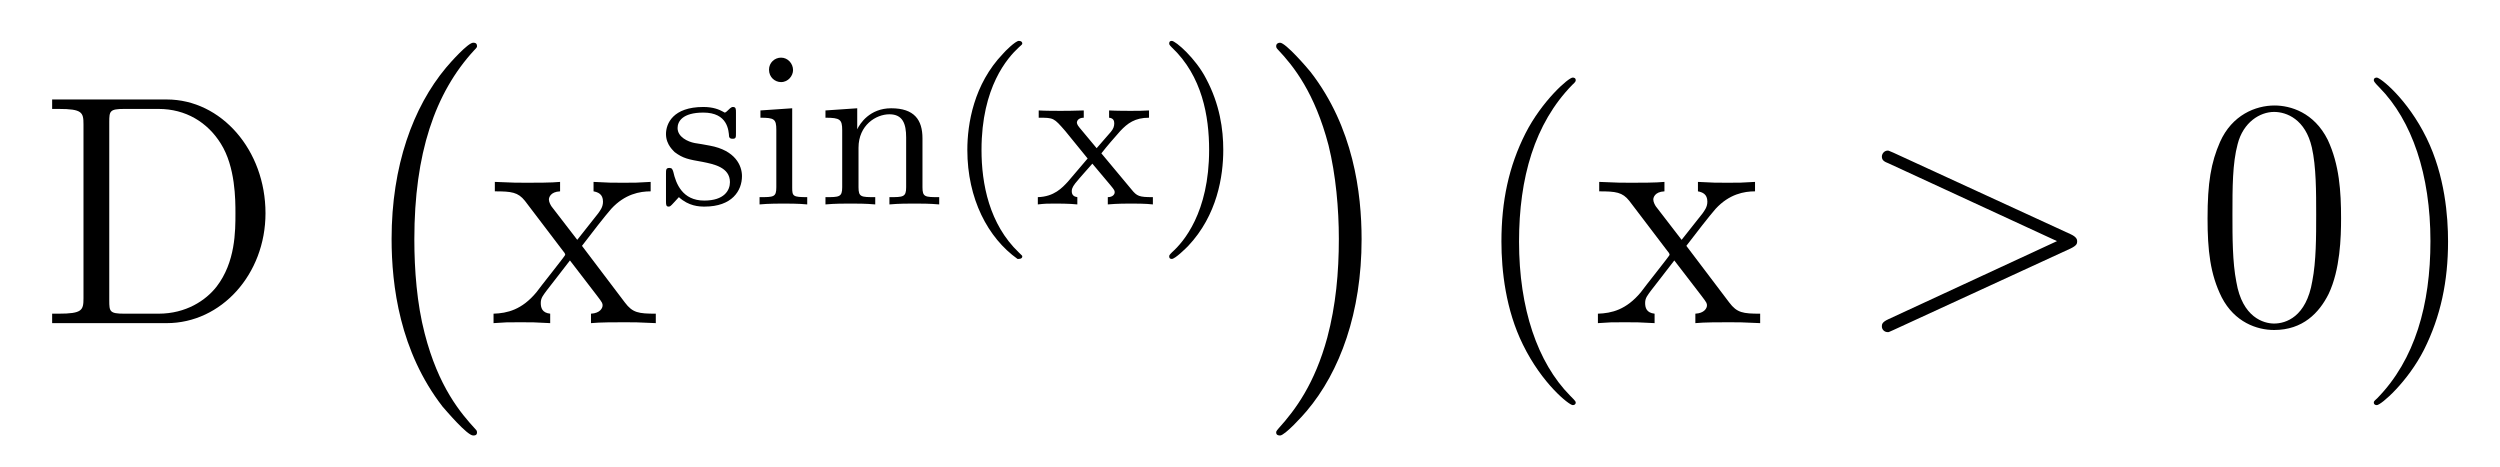 <?xml version='1.0'?>
<!-- This file was generated by dvisvgm 1.9.2 -->
<svg height='17pt' version='1.1' viewBox='0 -17 91 17' width='91pt' xmlns='http://www.w3.org/2000/svg' xmlns:xlink='http://www.w3.org/1999/xlink'>
<g id='page1'>
<g transform='matrix(1 0 0 1 -127 649)'>
<path d='M128.898 -662.379V-662.035H129.133C129.992 -662.035 130.039 -661.91 130.039 -661.473V-655.145C130.039 -654.707 129.992 -654.582 129.133 -654.582H128.898V-654.238H133.07C135.055 -654.238 136.664 -656.019 136.664 -658.238C136.664 -660.535 135.055 -662.379 133.07 -662.379H128.898ZM131.523 -654.582C130.992 -654.582 130.977 -654.66 130.977 -655.066V-661.551C130.977 -661.957 130.992 -662.035 131.523 -662.035H132.773C133.758 -662.035 134.555 -661.551 135.039 -660.77C135.57 -659.926 135.57 -658.723 135.57 -658.238C135.57 -657.582 135.57 -656.457 134.883 -655.566C134.492 -655.066 133.773 -654.582 132.773 -654.582H131.523ZM137.398 -654.238' fill-rule='evenodd'/>
<path d='M144.363 -650.258C144.363 -650.305 144.348 -650.336 144.316 -650.367C143.769 -650.961 142.957 -651.914 142.457 -653.867C142.176 -654.945 142.082 -656.18 142.082 -657.289C142.082 -660.414 142.832 -662.617 144.254 -664.164C144.363 -664.273 144.363 -664.289 144.363 -664.32C144.363 -664.445 144.27 -664.445 144.223 -664.445C144.035 -664.445 143.394 -663.727 143.238 -663.539C142.035 -662.102 141.254 -659.961 141.254 -657.305C141.254 -655.602 141.551 -653.211 143.113 -651.195C143.238 -651.055 144.004 -650.148 144.223 -650.148C144.27 -650.148 144.363 -650.148 144.363 -650.258ZM144.961 -663.961' fill-rule='evenodd'/>
<path d='M148.184 -657.051C148.527 -657.504 149.027 -658.145 149.246 -658.395C149.746 -658.941 150.293 -659.035 150.684 -659.035V-659.379C150.168 -659.348 150.137 -659.348 149.684 -659.348S149.199 -659.348 148.605 -659.379V-659.035C148.762 -659.004 148.949 -658.941 148.949 -658.66C148.949 -658.457 148.84 -658.332 148.777 -658.238L148.012 -657.27L147.074 -658.488C147.043 -658.535 146.98 -658.644 146.98 -658.738C146.98 -658.801 147.027 -659.019 147.387 -659.035V-659.379C147.09 -659.348 146.481 -659.348 146.168 -659.348C145.777 -659.348 145.746 -659.348 145.012 -659.379V-659.035C145.621 -659.035 145.855 -659.004 146.106 -658.691L147.496 -656.863C147.527 -656.832 147.574 -656.769 147.574 -656.723C147.574 -656.691 146.637 -655.52 146.527 -655.363C145.996 -654.723 145.465 -654.598 144.965 -654.582V-654.238C145.418 -654.27 145.434 -654.27 145.949 -654.27C146.402 -654.27 146.418 -654.27 147.027 -654.238V-654.582C146.73 -654.613 146.684 -654.801 146.684 -654.973C146.684 -655.16 146.777 -655.254 146.887 -655.41C147.074 -655.66 147.465 -656.145 147.746 -656.52L148.731 -655.238C148.934 -654.973 148.934 -654.957 148.934 -654.879C148.934 -654.785 148.84 -654.598 148.512 -654.582V-654.238C148.824 -654.27 149.402 -654.27 149.746 -654.27C150.137 -654.27 150.152 -654.27 150.871 -654.238V-654.582C150.246 -654.582 150.027 -654.613 149.746 -654.988L148.184 -657.051ZM150.957 -654.238' fill-rule='evenodd'/>
<path d='M153.789 -661.902C153.789 -662.027 153.789 -662.106 153.68 -662.106C153.648 -662.106 153.617 -662.106 153.492 -661.98C153.477 -661.965 153.414 -661.902 153.383 -661.902C153.383 -661.902 153.367 -661.902 153.32 -661.934C153.18 -662.012 152.961 -662.106 152.602 -662.106C151.492 -662.106 151.242 -661.496 151.242 -661.121C151.242 -660.715 151.539 -660.496 151.555 -660.465C151.867 -660.231 152.055 -660.199 152.586 -660.105C152.961 -660.027 153.57 -659.918 153.57 -659.371C153.57 -659.074 153.367 -658.699 152.633 -658.699C151.836 -658.699 151.602 -659.324 151.508 -659.746C151.477 -659.84 151.461 -659.887 151.367 -659.887C151.242 -659.887 151.242 -659.824 151.242 -659.668V-658.684C151.242 -658.559 151.242 -658.48 151.336 -658.48C151.383 -658.48 151.398 -658.48 151.539 -658.637C151.586 -658.684 151.664 -658.777 151.711 -658.824C152.07 -658.496 152.445 -658.48 152.648 -658.48C153.648 -658.48 154.008 -659.059 154.008 -659.59C154.008 -659.965 153.773 -660.527 152.836 -660.699C152.758 -660.715 152.32 -660.793 152.289 -660.793C152.039 -660.84 151.664 -661.012 151.664 -661.34C151.664 -661.574 151.836 -661.902 152.602 -661.902C153.492 -661.902 153.523 -661.246 153.539 -661.027C153.555 -660.965 153.602 -660.949 153.664 -660.949C153.789 -660.949 153.789 -660.996 153.789 -661.152V-661.902ZM155.867 -663.449C155.867 -663.684 155.68 -663.902 155.43 -663.902C155.195 -663.902 154.992 -663.715 154.992 -663.465C154.992 -663.184 155.211 -663.012 155.43 -663.012C155.695 -663.012 155.867 -663.246 155.867 -663.449ZM154.68 -661.98V-661.715C155.18 -661.715 155.258 -661.668 155.258 -661.277V-659.184C155.258 -658.824 155.164 -658.824 154.648 -658.824V-658.559C154.961 -658.59 155.414 -658.59 155.523 -658.59C155.633 -658.59 156.102 -658.59 156.383 -658.559V-658.824C155.867 -658.824 155.836 -658.855 155.836 -659.168V-662.059L154.68 -661.98ZM160.578 -660.965C160.578 -661.637 160.281 -662.059 159.438 -662.059C158.656 -662.059 158.297 -661.496 158.203 -661.293V-662.059L157.047 -661.98V-661.715C157.578 -661.715 157.656 -661.652 157.656 -661.262V-659.184C157.656 -658.824 157.547 -658.824 157.047 -658.824V-658.559C157.391 -658.59 157.734 -658.59 157.953 -658.59C158.187 -658.59 158.516 -658.59 158.859 -658.559V-658.824C158.344 -658.824 158.25 -658.824 158.25 -659.184V-660.621C158.25 -661.449 158.891 -661.84 159.375 -661.84S159.984 -661.496 159.984 -660.996V-659.184C159.984 -658.824 159.875 -658.824 159.375 -658.824V-658.559C159.719 -658.59 160.062 -658.59 160.281 -658.59C160.516 -658.59 160.844 -658.59 161.187 -658.559V-658.824C160.672 -658.824 160.578 -658.824 160.578 -659.184V-660.965ZM164.039 -656.574C164.102 -656.574 164.211 -656.574 164.211 -656.668C164.211 -656.699 164.195 -656.699 164.086 -656.809C163.008 -657.84 162.727 -659.309 162.727 -660.543C162.727 -662.84 163.68 -663.902 164.086 -664.277C164.195 -664.371 164.211 -664.387 164.211 -664.418C164.211 -664.465 164.18 -664.512 164.086 -664.512C163.961 -664.512 163.57 -664.121 163.508 -664.043C162.445 -662.934 162.211 -661.496 162.211 -660.543C162.211 -658.762 162.961 -657.34 164.039 -656.574ZM167.09 -660.418C167.309 -660.699 167.543 -660.965 167.777 -661.23C168.043 -661.512 168.309 -661.715 168.824 -661.715V-661.98C168.512 -661.965 168.496 -661.965 168.137 -661.965C168.09 -661.965 167.621 -661.965 167.371 -661.98V-661.715C167.527 -661.699 167.559 -661.605 167.559 -661.512C167.559 -661.402 167.527 -661.309 167.434 -661.199L166.918 -660.606L166.293 -661.356C166.199 -661.465 166.199 -661.527 166.199 -661.543C166.199 -661.59 166.246 -661.715 166.449 -661.715V-661.98C166.137 -661.965 165.684 -661.965 165.606 -661.965C165.449 -661.965 165.043 -661.965 164.809 -661.98V-661.715C165.355 -661.715 165.355 -661.715 165.777 -661.23L166.59 -660.231L165.871 -659.387C165.668 -659.168 165.371 -658.84 164.777 -658.824V-658.559C165.059 -658.59 165.121 -658.59 165.449 -658.59C165.465 -658.59 165.949 -658.59 166.215 -658.559V-658.824C166.105 -658.84 166.012 -658.887 166.012 -659.043C166.012 -659.184 166.121 -659.293 166.137 -659.324C166.34 -659.574 166.559 -659.809 166.762 -660.043L167.418 -659.262C167.574 -659.074 167.574 -659.059 167.574 -658.996C167.574 -658.934 167.512 -658.824 167.324 -658.824V-658.559C167.668 -658.59 168.027 -658.59 168.168 -658.59C168.309 -658.59 168.715 -658.59 168.965 -658.559V-658.824C168.465 -658.824 168.387 -658.855 168.184 -659.106L167.09 -660.418ZM171.527 -660.543C171.527 -661.293 171.402 -662.199 170.902 -663.137C170.527 -663.871 169.793 -664.512 169.652 -664.512C169.574 -664.512 169.559 -664.465 169.559 -664.418C169.559 -664.387 169.559 -664.371 169.652 -664.277C170.762 -663.231 171.012 -661.762 171.012 -660.543C171.012 -658.262 170.074 -657.184 169.668 -656.824C169.559 -656.715 169.559 -656.699 169.559 -656.668C169.559 -656.621 169.574 -656.574 169.652 -656.574C169.777 -656.574 170.184 -656.98 170.246 -657.043C171.309 -658.168 171.527 -659.59 171.527 -660.543ZM172.313 -658.559' fill-rule='evenodd'/>
<path d='M176.562 -657.289C176.562 -658.977 176.266 -661.367 174.703 -663.383C174.578 -663.539 173.797 -664.445 173.594 -664.445C173.531 -664.445 173.453 -664.414 173.453 -664.32C173.453 -664.273 173.469 -664.242 173.516 -664.195C174.094 -663.586 174.859 -662.617 175.359 -660.711C175.625 -659.633 175.734 -658.398 175.734 -657.305C175.734 -656.086 175.625 -654.883 175.313 -653.711C174.859 -652.039 174.156 -651.086 173.547 -650.414C173.453 -650.305 173.453 -650.289 173.453 -650.258C173.453 -650.164 173.531 -650.148 173.594 -650.148C173.766 -650.148 174.422 -650.867 174.563 -651.039C175.781 -652.477 176.562 -654.633 176.562 -657.289ZM178.441 -663.961' fill-rule='evenodd'/>
<path d='M184.356 -651.348C184.356 -651.379 184.356 -651.395 184.152 -651.598C182.965 -652.801 182.293 -654.77 182.293 -657.207C182.293 -659.52 182.856 -661.504 184.23 -662.91C184.356 -663.02 184.356 -663.051 184.356 -663.082C184.356 -663.16 184.293 -663.176 184.246 -663.176C184.09 -663.176 183.121 -662.316 182.527 -661.145C181.918 -659.941 181.652 -658.676 181.652 -657.207C181.652 -656.145 181.809 -654.723 182.434 -653.457C183.137 -652.02 184.121 -651.254 184.246 -651.254C184.293 -651.254 184.356 -651.27 184.356 -651.348ZM188.383 -657.051C188.727 -657.504 189.227 -658.145 189.445 -658.395C189.945 -658.941 190.492 -659.035 190.883 -659.035V-659.379C190.367 -659.348 190.336 -659.348 189.883 -659.348C189.43 -659.348 189.398 -659.348 188.805 -659.379V-659.035C188.961 -659.004 189.148 -658.941 189.148 -658.66C189.148 -658.457 189.039 -658.332 188.977 -658.238L188.211 -657.27L187.273 -658.488C187.242 -658.535 187.18 -658.644 187.18 -658.738C187.18 -658.801 187.227 -659.019 187.586 -659.035V-659.379C187.289 -659.348 186.68 -659.348 186.367 -659.348C185.977 -659.348 185.945 -659.348 185.211 -659.379V-659.035C185.82 -659.035 186.055 -659.004 186.305 -658.691L187.695 -656.863C187.727 -656.832 187.773 -656.769 187.773 -656.723C187.773 -656.691 186.836 -655.52 186.727 -655.363C186.195 -654.723 185.664 -654.598 185.164 -654.582V-654.238C185.617 -654.27 185.633 -654.27 186.148 -654.27C186.602 -654.27 186.617 -654.27 187.227 -654.238V-654.582C186.93 -654.613 186.883 -654.801 186.883 -654.973C186.883 -655.16 186.977 -655.254 187.086 -655.41C187.273 -655.66 187.664 -656.145 187.945 -656.52L188.93 -655.238C189.133 -654.973 189.133 -654.957 189.133 -654.879C189.133 -654.785 189.039 -654.598 188.711 -654.582V-654.238C189.023 -654.27 189.602 -654.27 189.945 -654.27C190.336 -654.27 190.352 -654.27 191.07 -654.238V-654.582C190.445 -654.582 190.227 -654.613 189.945 -654.988L188.383 -657.051ZM191.156 -654.238' fill-rule='evenodd'/>
<path d='M202.375 -656.957C202.594 -657.066 202.609 -657.129 202.609 -657.223C202.609 -657.285 202.578 -657.379 202.375 -657.473L195.922 -660.441C195.766 -660.504 195.75 -660.519 195.719 -660.519C195.578 -660.519 195.5 -660.395 195.5 -660.301C195.5 -660.16 195.594 -660.113 195.75 -660.051L201.875 -657.223L195.734 -654.379C195.5 -654.27 195.5 -654.191 195.5 -654.113C195.5 -654.02 195.578 -653.91 195.719 -653.91C195.75 -653.91 195.75 -653.91 195.922 -653.988L202.375 -656.957ZM203.633 -654.238' fill-rule='evenodd'/>
<path d='M212.215 -658.051C212.215 -659.035 212.153 -660.004 211.73 -660.91C211.23 -661.91 210.371 -662.16 209.792 -662.16C209.106 -662.16 208.246 -661.816 207.809 -660.832C207.48 -660.082 207.355 -659.348 207.355 -658.051C207.355 -656.895 207.449 -656.019 207.871 -655.176C208.34 -654.27 209.153 -653.988 209.777 -653.988C210.824 -653.988 211.418 -654.613 211.762 -655.301C212.184 -656.191 212.215 -657.363 212.215 -658.051ZM209.777 -654.223C209.402 -654.223 208.621 -654.441 208.403 -655.738C208.261 -656.457 208.261 -657.363 208.261 -658.191C208.261 -659.176 208.261 -660.051 208.45 -660.754C208.652 -661.551 209.262 -661.926 209.777 -661.926C210.23 -661.926 210.918 -661.66 211.152 -660.629C211.309 -659.941 211.309 -659.004 211.309 -658.191C211.309 -657.395 211.309 -656.488 211.168 -655.77C210.949 -654.457 210.199 -654.223 209.777 -654.223ZM216.109 -657.207C216.109 -658.113 216 -659.598 215.328 -660.973C214.625 -662.41 213.641 -663.176 213.516 -663.176C213.469 -663.176 213.407 -663.16 213.407 -663.082C213.407 -663.051 213.407 -663.02 213.61 -662.816C214.796 -661.613 215.468 -659.645 215.468 -657.223C215.468 -654.91 214.907 -652.91 213.532 -651.504C213.407 -651.395 213.407 -651.379 213.407 -651.348C213.407 -651.27 213.469 -651.254 213.516 -651.254C213.672 -651.254 214.64 -652.098 215.234 -653.27C215.844 -654.488 216.109 -655.77 216.109 -657.207ZM217.309 -654.238' fill-rule='evenodd'/>
</g>
</g>
</svg>
